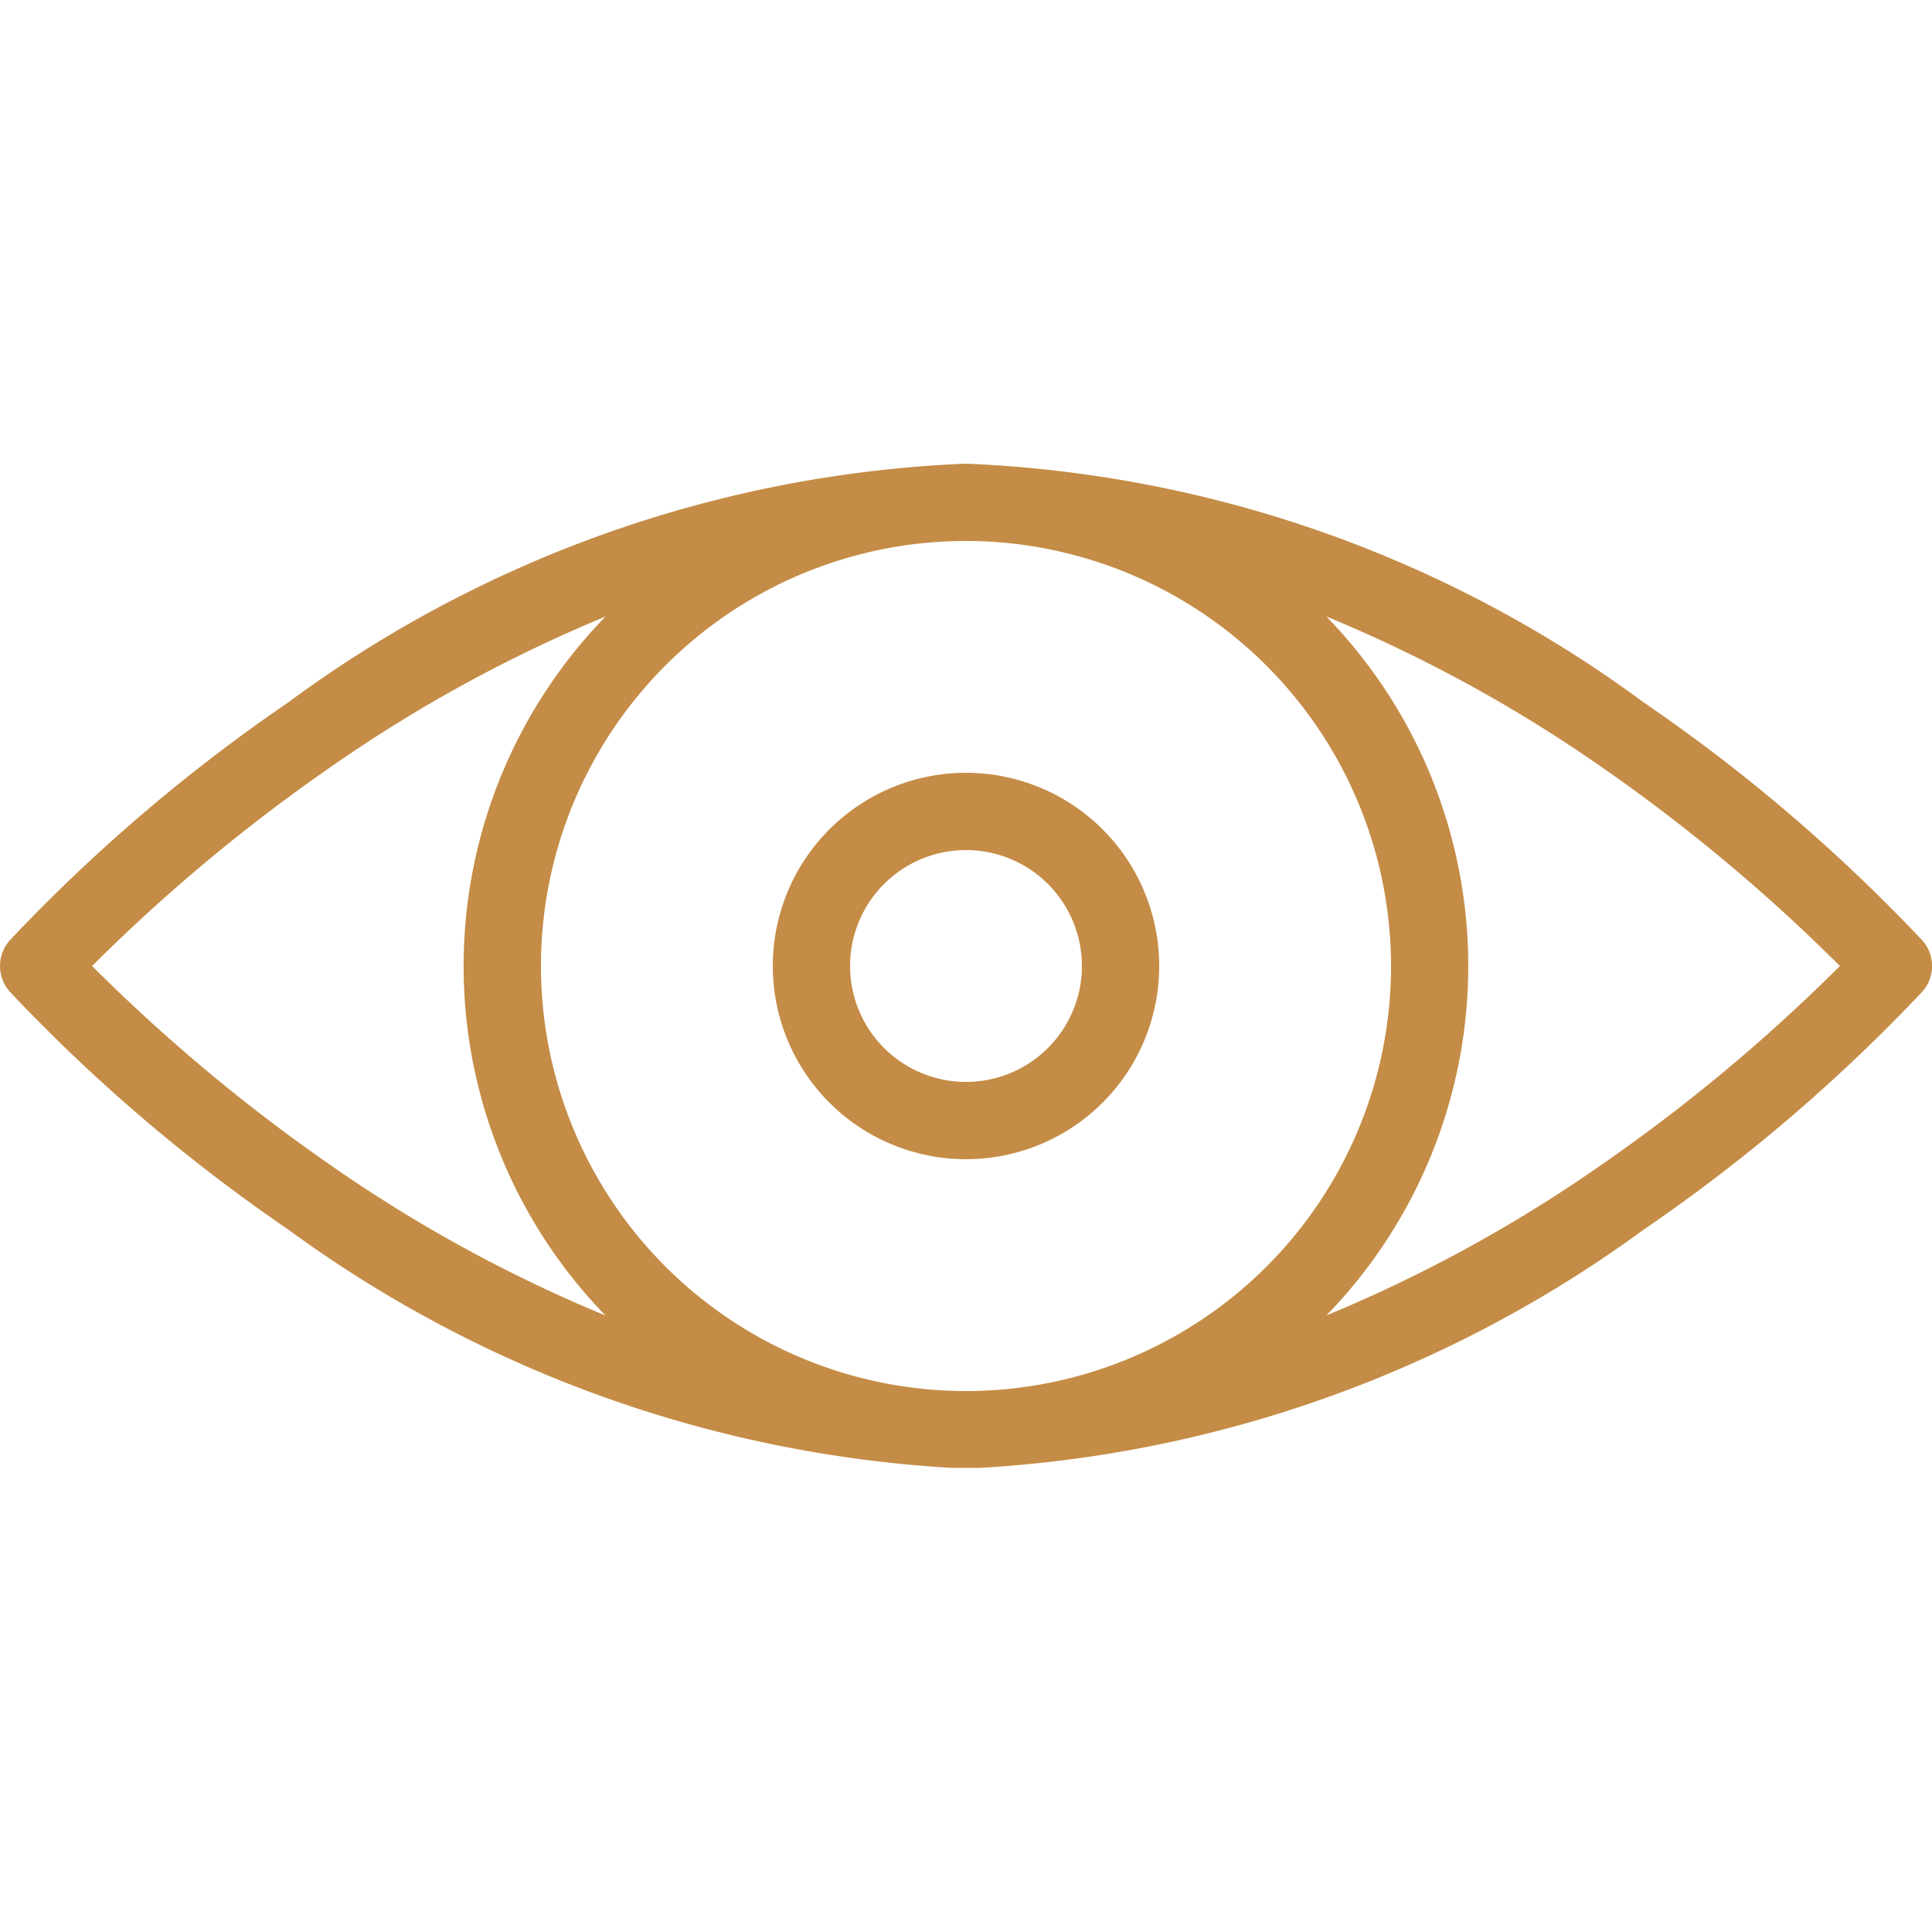<svg xmlns="http://www.w3.org/2000/svg" xmlns:xlink="http://www.w3.org/1999/xlink" width="30" height="30" viewBox="0 0 30 30">
  <defs>
    <clipPath id="clip-path">
      <rect id="Rectangle_166" data-name="Rectangle 166" width="30" height="30" transform="translate(545 1063)" fill="#c48c46" stroke="#707070" stroke-width="1"/>
    </clipPath>
  </defs>
  <g id="icon-eye" transform="translate(-545 -1063)" clip-path="url(#clip-path)">
    <g id="_x37_0_x2C__Eye_x2C__See_x2C__View_x2C__Vision" transform="translate(544.64 1062.64)">
      <g id="Group_46" data-name="Group 46">
        <path id="Path_79" data-name="Path 79" d="M30.207,14.96a26.473,26.473,0,0,0-4.324-3.693A19.009,19.009,0,0,0,15.36,7.56,19.009,19.009,0,0,0,4.837,11.266,26.466,26.466,0,0,0,.513,14.96a.6.6,0,0,0,0,.8,26.47,26.47,0,0,0,4.324,3.693,19.329,19.329,0,0,0,10.306,3.7c.153,0,.282,0,.435,0a19.329,19.329,0,0,0,10.306-3.7,26.47,26.47,0,0,0,4.324-3.693.6.6,0,0,0,0-.8Zm-8.247.4a6.6,6.6,0,1,1-6.6-6.6A6.608,6.608,0,0,1,21.96,15.36Zm-20.17,0a27.024,27.024,0,0,1,3.728-3.106,22.367,22.367,0,0,1,4.244-2.32,7.785,7.785,0,0,0,0,10.853,22.346,22.346,0,0,1-4.219-2.3A27.1,27.1,0,0,1,1.79,15.36ZM25.2,18.466a22.374,22.374,0,0,1-4.244,2.32,7.785,7.785,0,0,0,0-10.853,22.34,22.34,0,0,1,4.219,2.3A27.1,27.1,0,0,1,28.93,15.36,27.011,27.011,0,0,1,25.2,18.466Z" fill="#c48c46"/>
        <path id="Path_80" data-name="Path 80" d="M12.36,15.36a3,3,0,1,0,3-3A3,3,0,0,0,12.36,15.36Zm4.8,0a1.8,1.8,0,1,1-1.8-1.8A1.8,1.8,0,0,1,17.16,15.36Z" fill="#c48c46"/>
      </g>
    </g>
  </g>
</svg>
